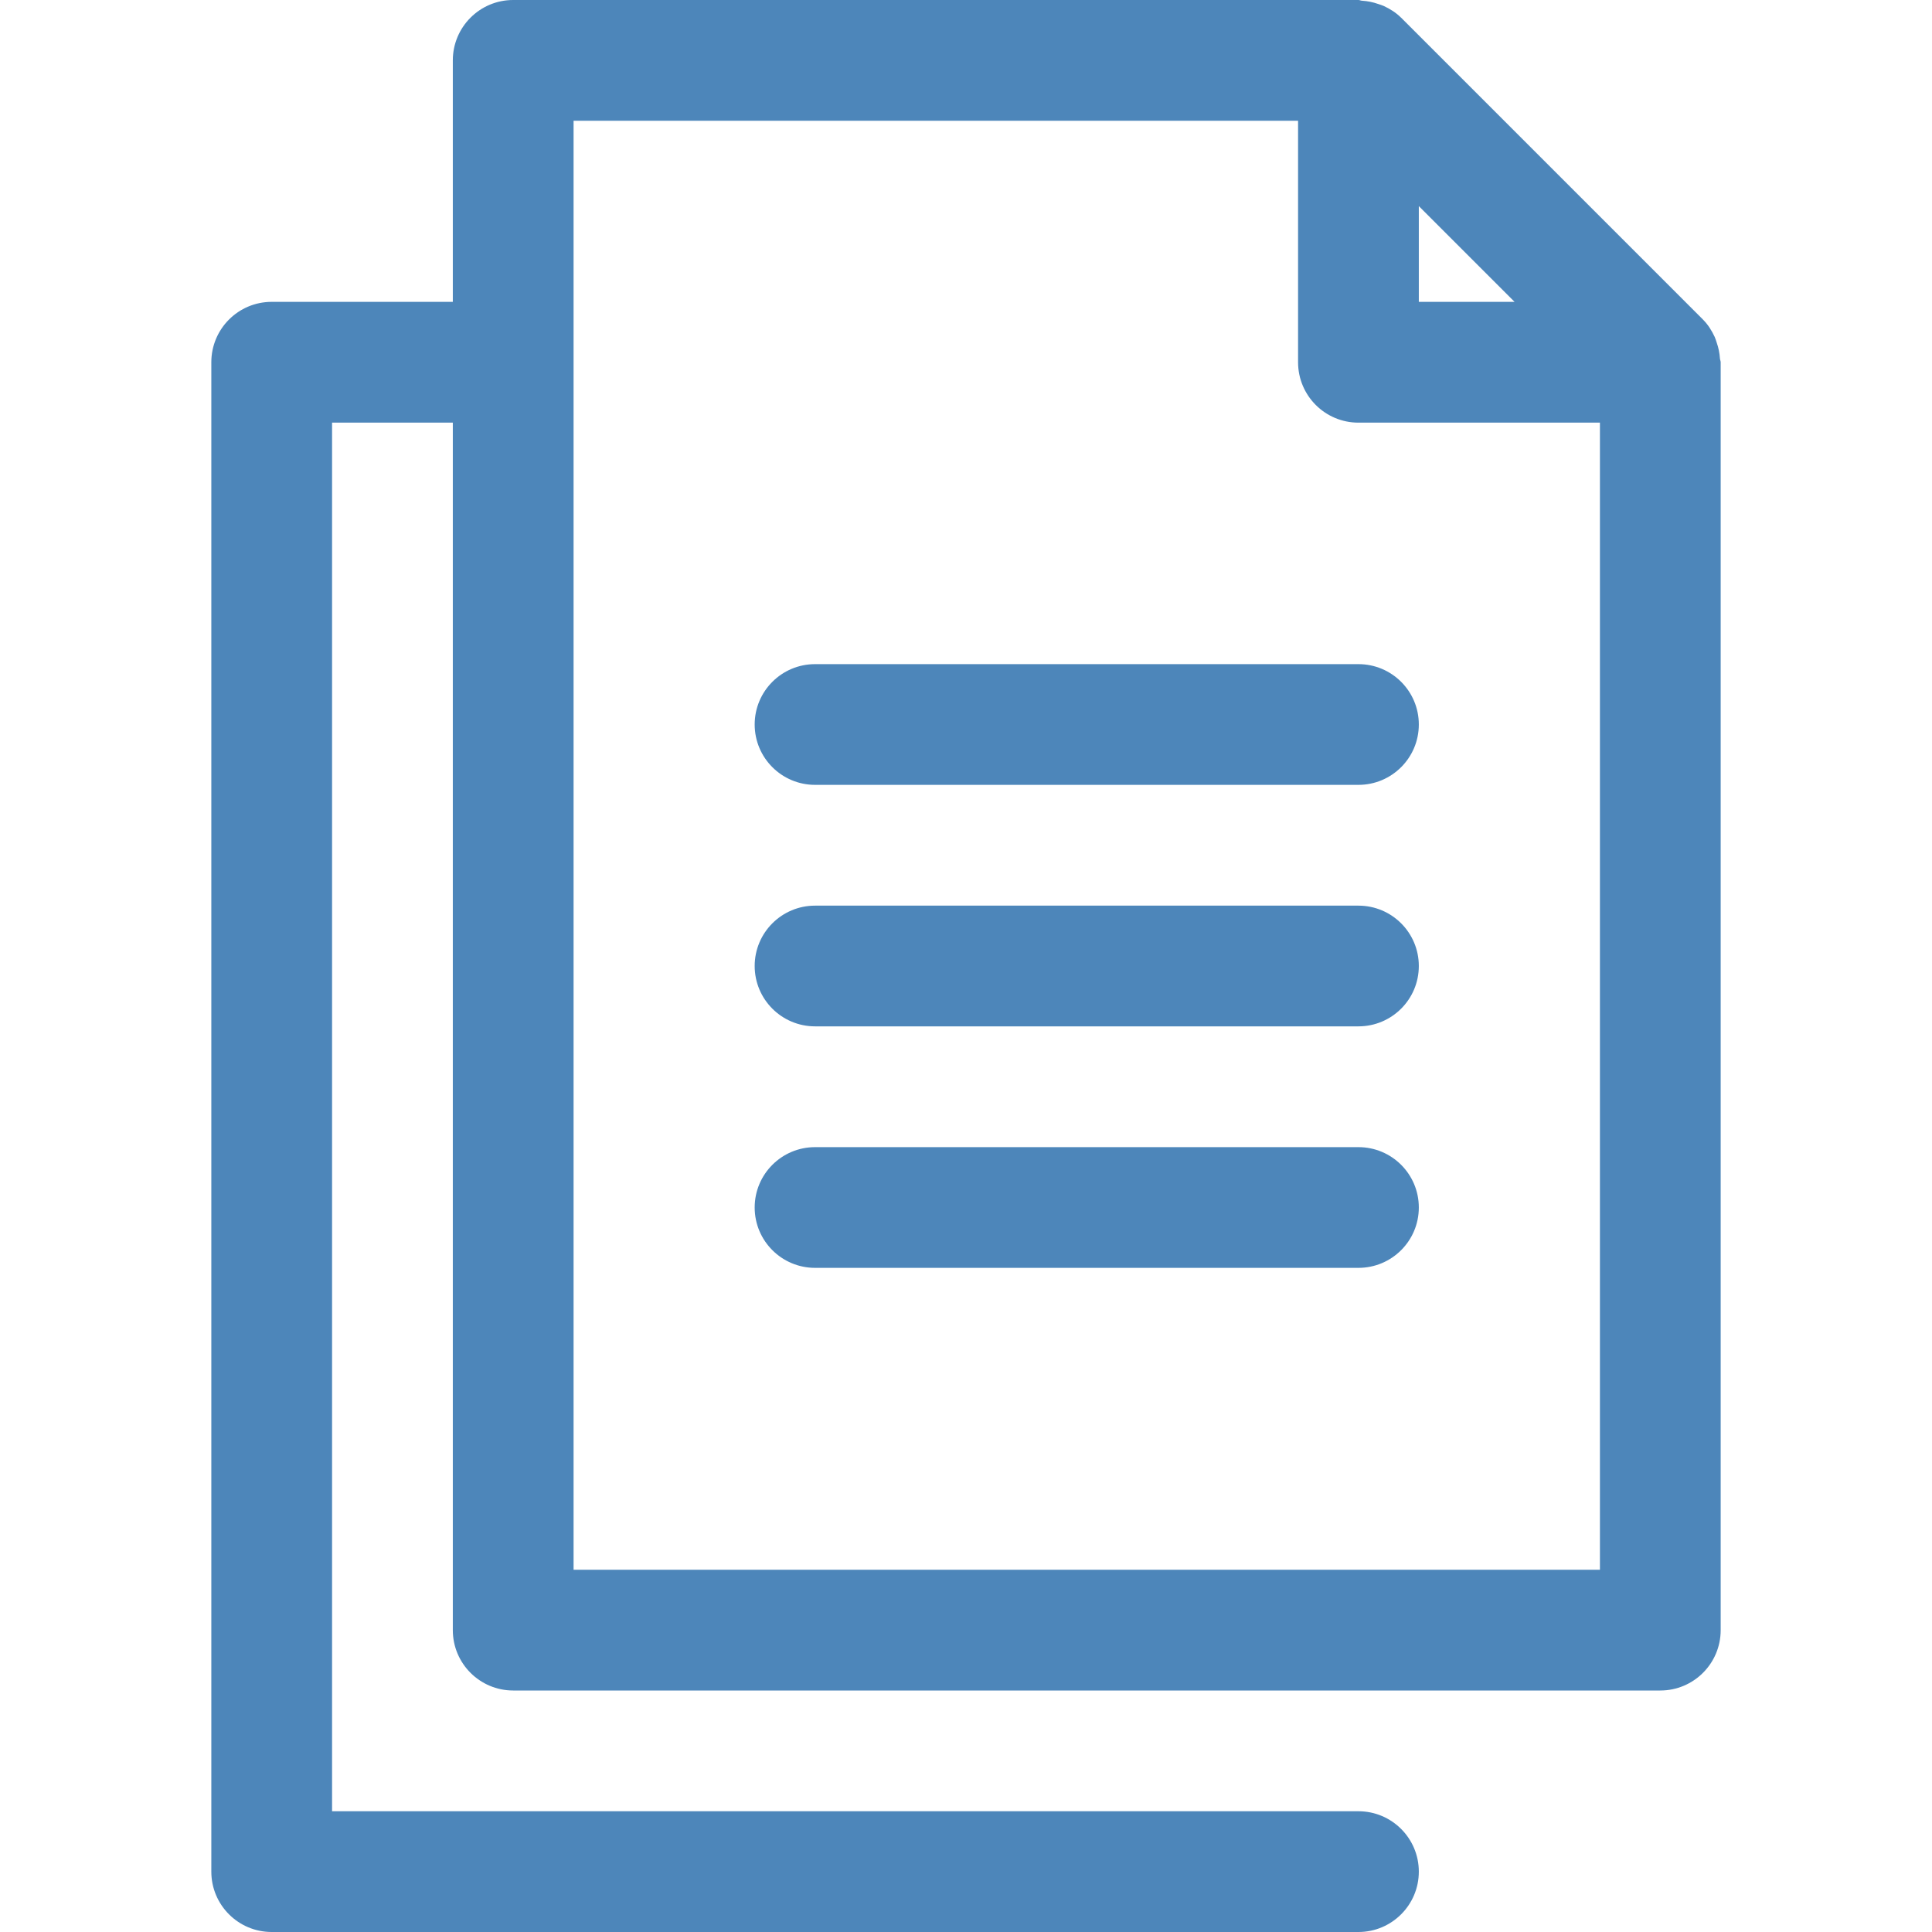<svg width="50" height="50" viewBox="0 0 50 50" fill="none" xmlns="http://www.w3.org/2000/svg">
<path d="M44.512 9.278C44.503 9.137 44.475 9 44.428 8.866C44.411 8.816 44.398 8.767 44.376 8.719C44.3 8.557 44.206 8.404 44.075 8.273C44.074 8.272 44.074 8.271 44.073 8.27L36.261 0.458C36.261 0.457 36.26 0.457 36.258 0.456C36.127 0.325 35.973 0.23 35.81 0.154C35.765 0.133 35.718 0.121 35.67 0.104C35.532 0.055 35.391 0.027 35.245 0.018C35.214 0.016 35.188 0 35.156 0H13.281C12.418 0 11.719 0.7 11.719 1.562V7.812H7.031C6.168 7.812 5.469 8.512 5.469 9.375V48.438C5.469 49.3 6.168 50 7.031 50H35.156C36.019 50 36.719 49.3 36.719 48.438C36.719 47.575 36.019 46.875 35.156 46.875H8.594V10.938H11.719V42.188C11.719 43.05 12.418 43.75 13.281 43.75H42.969C43.832 43.75 44.531 43.05 44.531 42.188V9.375C44.531 9.341 44.514 9.312 44.512 9.278ZM36.719 5.334L39.197 7.812H36.719V5.334ZM14.844 40.625V3.125H33.594V9.375C33.594 10.238 34.293 10.938 35.156 10.938H41.406V40.625H14.844Z" fill="#4D86BA"/>
<path d="M35.156 20.312H21.094C20.231 20.312 19.531 19.613 19.531 18.75C19.531 17.887 20.231 17.188 21.094 17.188H35.156C36.019 17.188 36.719 17.887 36.719 18.75C36.719 19.613 36.019 20.312 35.156 20.312Z" fill="#4D86BA"/>
<path d="M35.156 26.562H21.094C20.231 26.562 19.531 25.863 19.531 25C19.531 24.137 20.231 23.438 21.094 23.438H35.156C36.019 23.438 36.719 24.137 36.719 25C36.719 25.863 36.019 26.562 35.156 26.562Z" fill="#4D86BA"/>
<path d="M35.156 32.812H21.094C20.231 32.812 19.531 32.113 19.531 31.25C19.531 30.387 20.231 29.688 21.094 29.688H35.156C36.019 29.688 36.719 30.387 36.719 31.25C36.719 32.113 36.019 32.812 35.156 32.812Z" fill="#4D86BA"/>
</svg>
